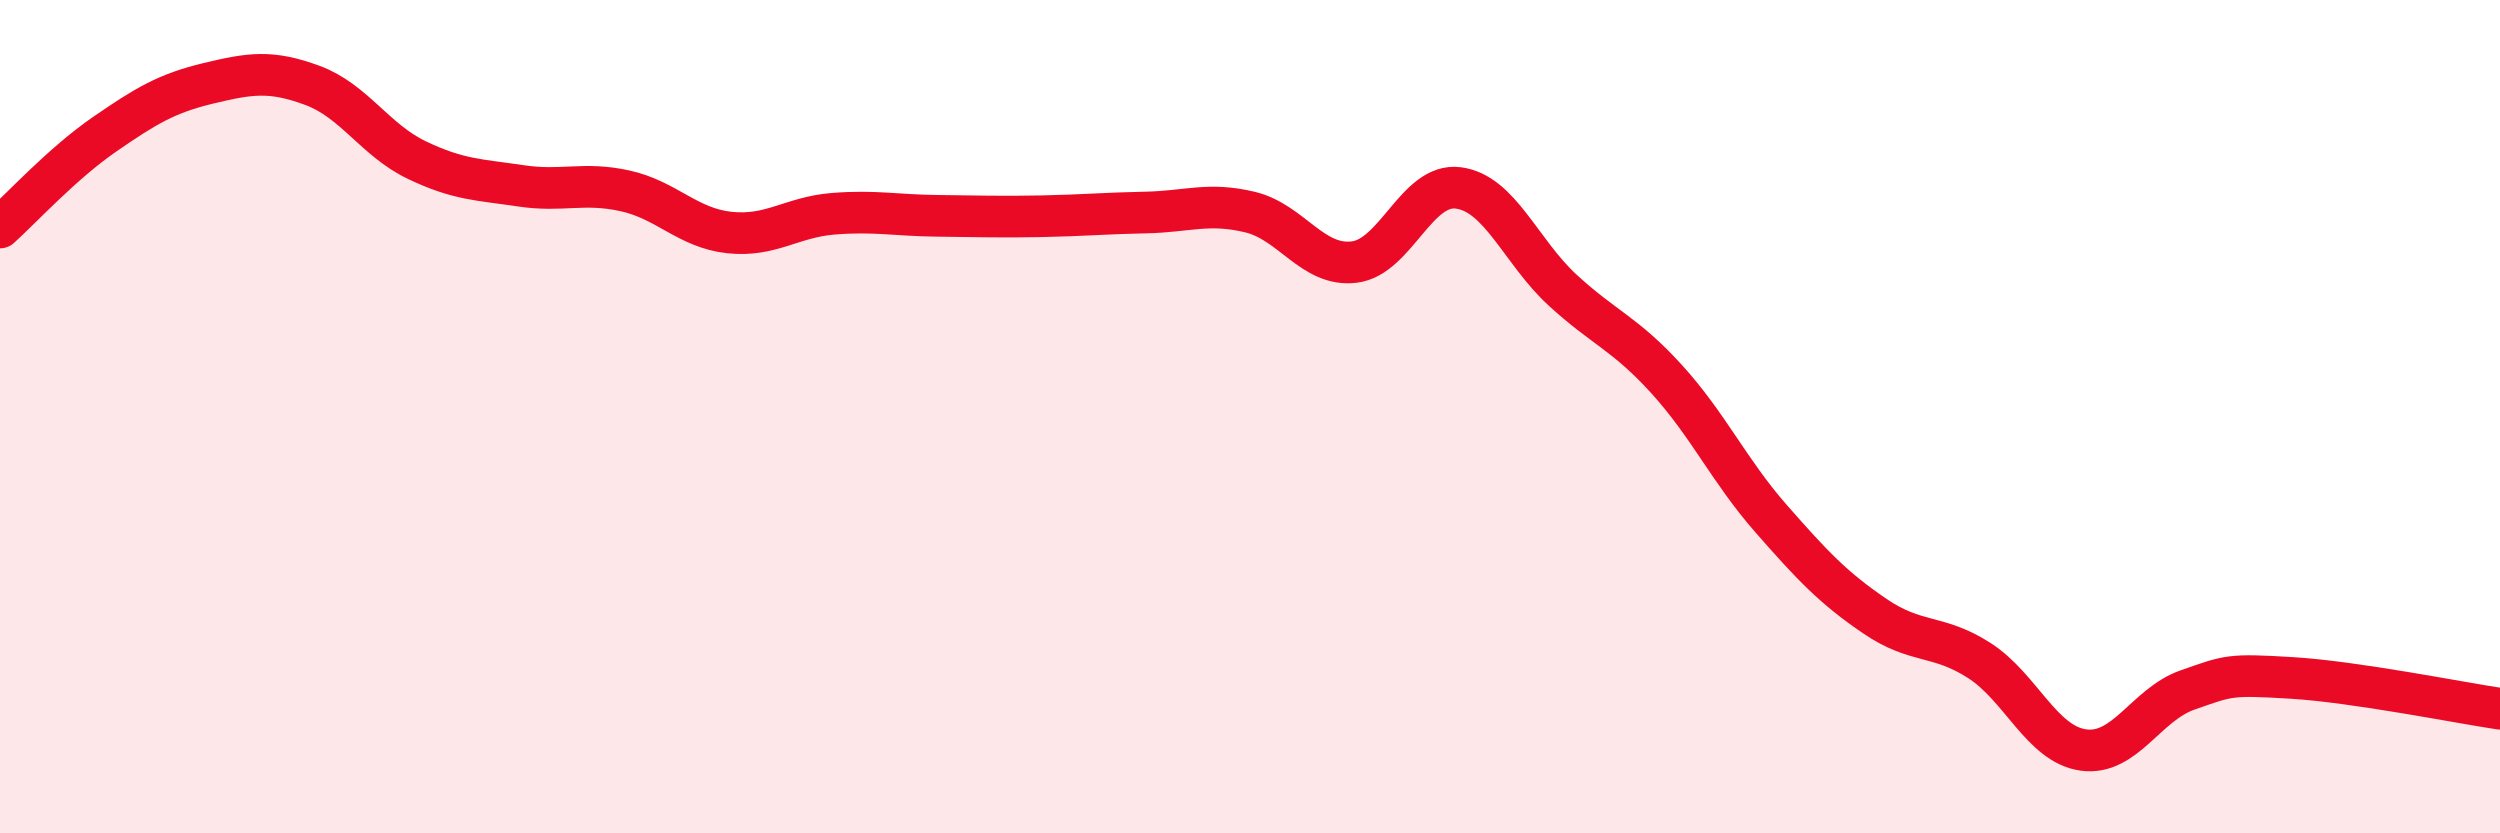 
    <svg width="60" height="20" viewBox="0 0 60 20" xmlns="http://www.w3.org/2000/svg">
      <path
        d="M 0,5.46 C 0.5,5.01 1.5,3.92 2.5,3.23 C 3.5,2.54 4,2.24 5,2 C 6,1.76 6.5,1.68 7.5,2.05 C 8.5,2.42 9,3.36 10,3.84 C 11,4.32 11.5,4.31 12.5,4.46 C 13.5,4.61 14,4.36 15,4.58 C 16,4.8 16.5,5.47 17.5,5.58 C 18.5,5.69 19,5.21 20,5.13 C 21,5.05 21.5,5.17 22.5,5.18 C 23.5,5.19 24,5.21 25,5.19 C 26,5.17 26.5,5.12 27.5,5.1 C 28.5,5.08 29,4.85 30,5.09 C 31,5.33 31.5,6.41 32.5,6.29 C 33.5,6.17 34,4.38 35,4.51 C 36,4.64 36.5,6.04 37.5,6.96 C 38.5,7.88 39,8 40,9.1 C 41,10.2 41.5,11.3 42.5,12.44 C 43.5,13.58 44,14.11 45,14.79 C 46,15.47 46.5,15.21 47.5,15.85 C 48.5,16.49 49,17.86 50,18 C 51,18.14 51.5,16.91 52.5,16.56 C 53.5,16.21 53.5,16.18 55,16.27 C 56.5,16.36 59,16.86 60,17.01L60 20L0 20Z"
        fill="#EB0A25"
        opacity="0.1"
        stroke-linecap="round"
        stroke-linejoin="round"
      />
      <path
        d="M 0,5.46 C 0.5,5.01 1.5,3.92 2.5,3.23 C 3.5,2.54 4,2.24 5,2 C 6,1.76 6.5,1.68 7.5,2.05 C 8.5,2.42 9,3.36 10,3.84 C 11,4.32 11.5,4.31 12.5,4.46 C 13.5,4.61 14,4.36 15,4.58 C 16,4.8 16.5,5.47 17.5,5.58 C 18.5,5.69 19,5.21 20,5.13 C 21,5.05 21.5,5.17 22.5,5.18 C 23.5,5.19 24,5.21 25,5.19 C 26,5.17 26.5,5.12 27.5,5.1 C 28.5,5.08 29,4.85 30,5.09 C 31,5.33 31.5,6.41 32.5,6.29 C 33.5,6.17 34,4.38 35,4.51 C 36,4.64 36.5,6.04 37.5,6.96 C 38.5,7.88 39,8 40,9.1 C 41,10.2 41.5,11.3 42.5,12.44 C 43.5,13.58 44,14.11 45,14.79 C 46,15.47 46.5,15.21 47.5,15.85 C 48.5,16.49 49,17.86 50,18 C 51,18.14 51.5,16.91 52.5,16.56 C 53.5,16.21 53.5,16.18 55,16.27 C 56.5,16.36 59,16.86 60,17.01"
        stroke="#EB0A25"
        stroke-width="1"
        fill="none"
        stroke-linecap="round"
        stroke-linejoin="round"
      />
    </svg>
  